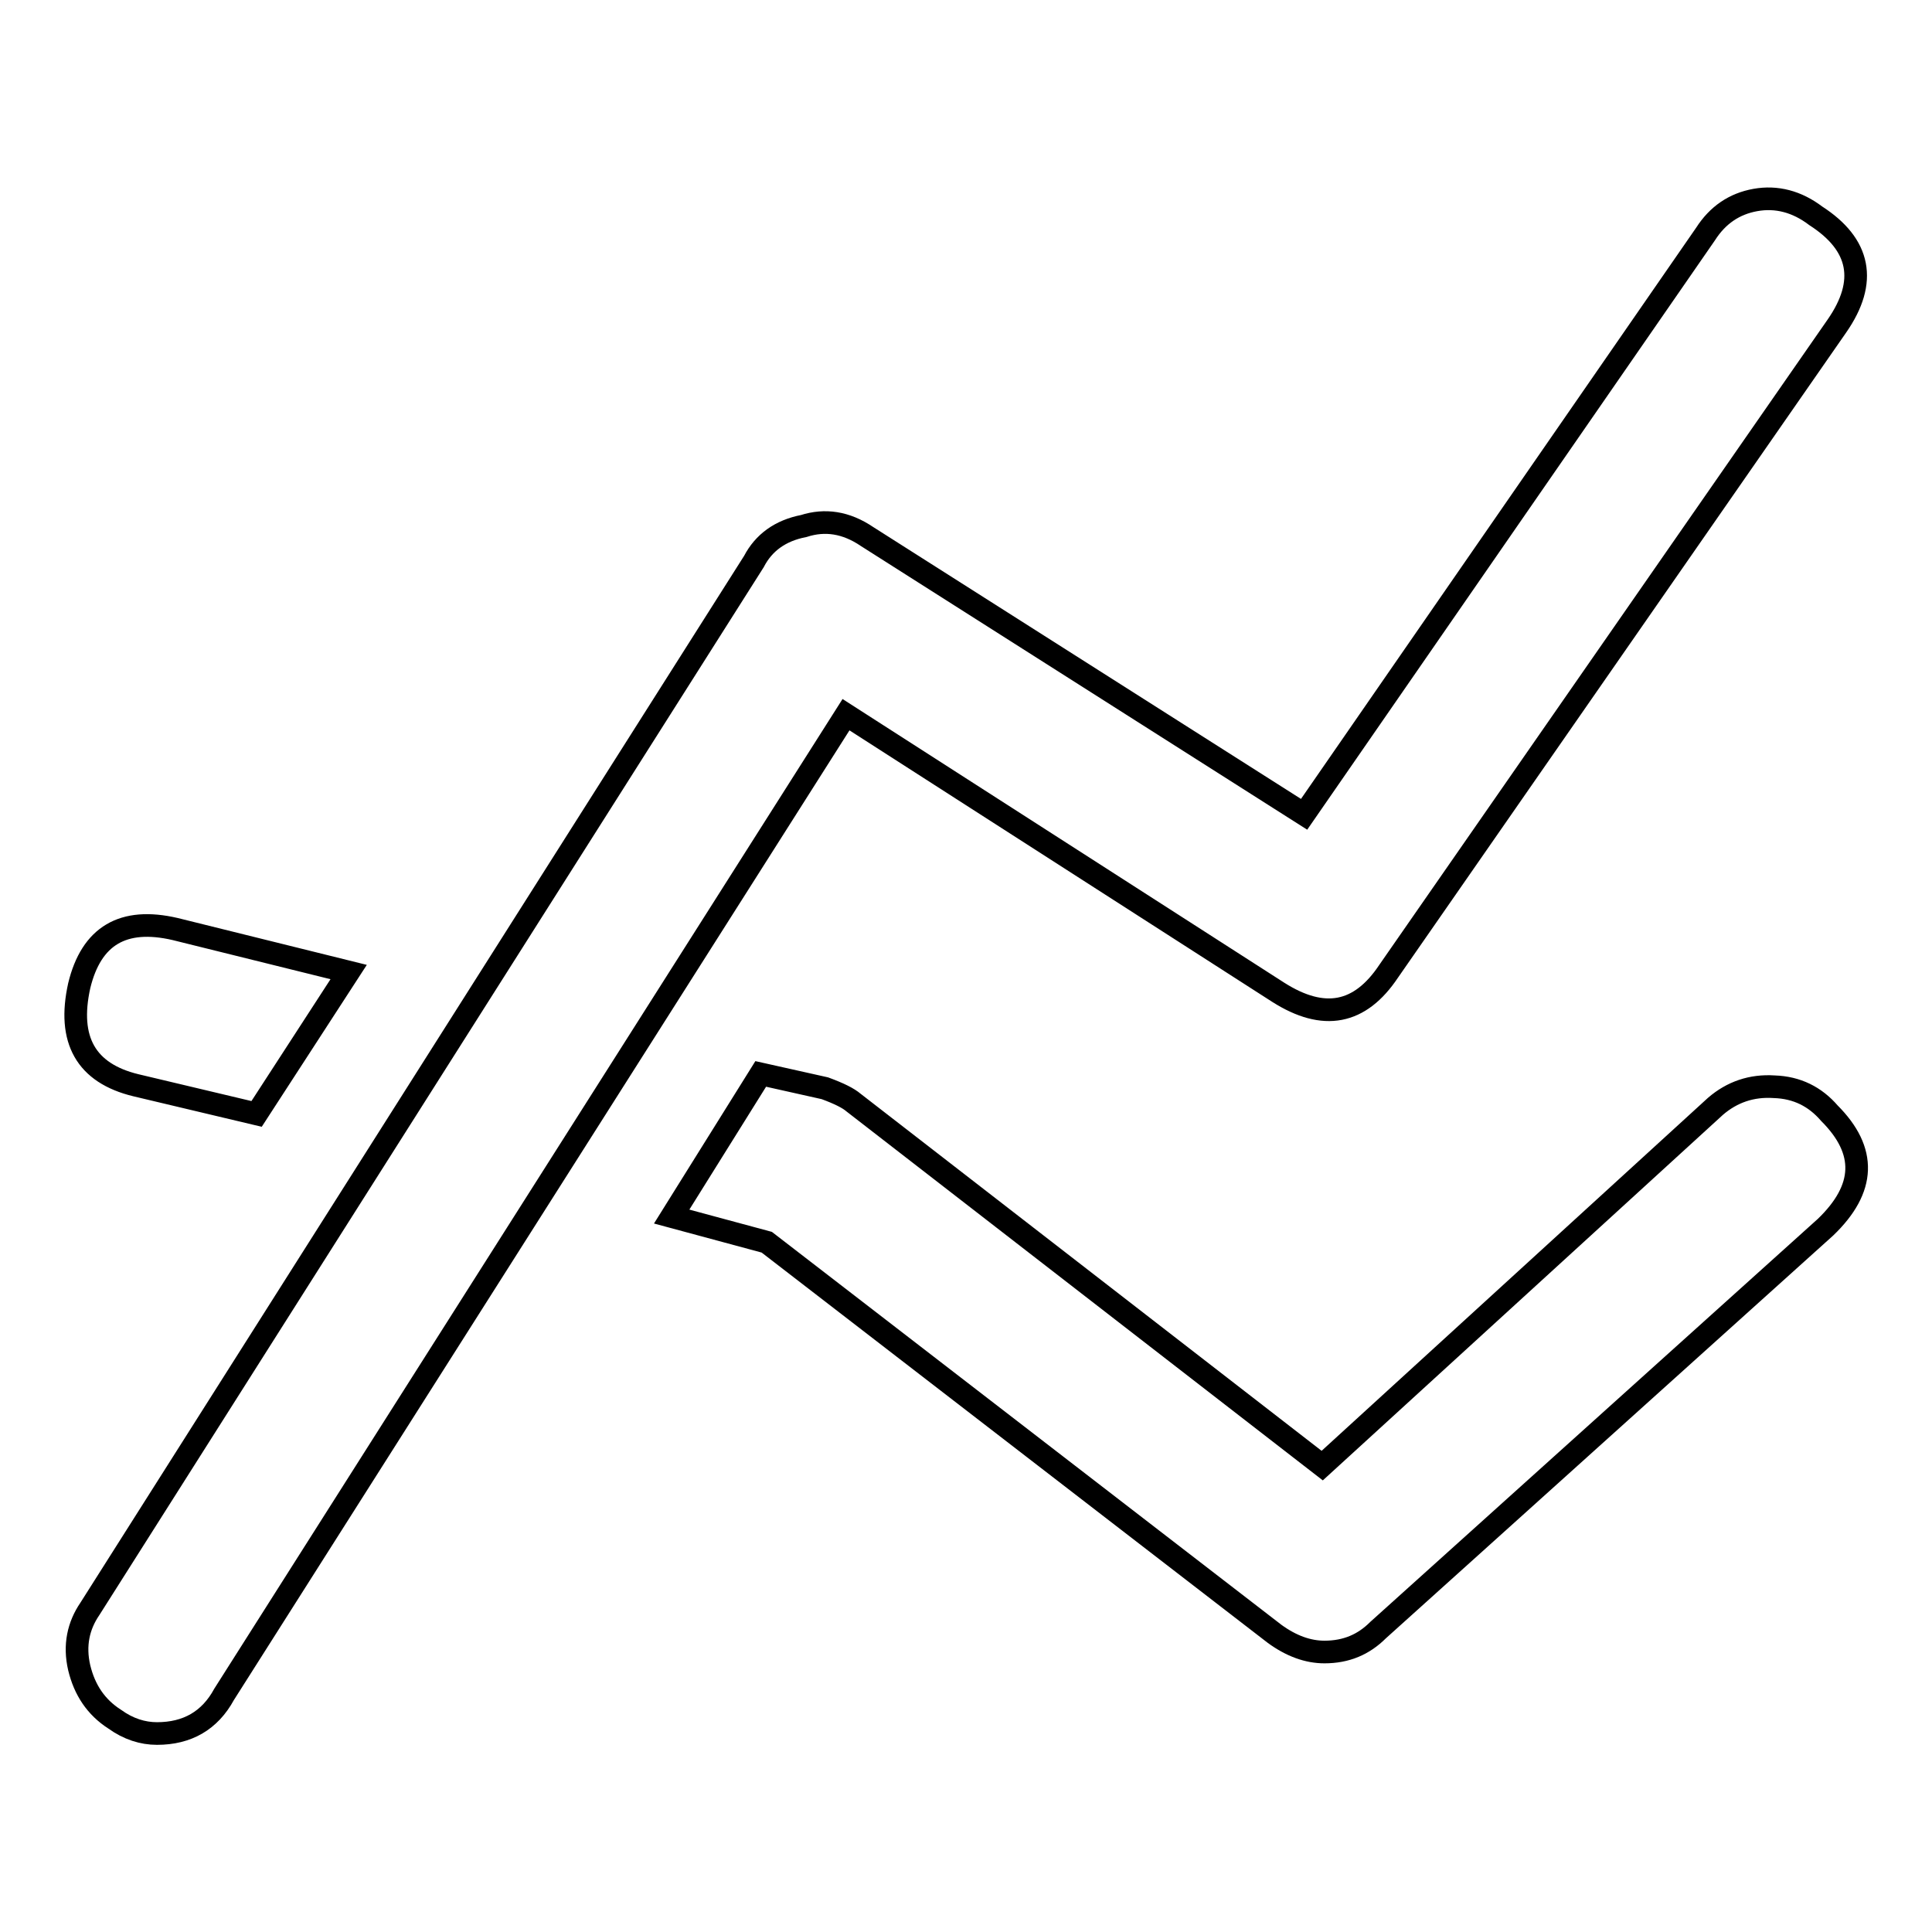 <?xml version="1.0" encoding="utf-8"?>
<!-- Svg Vector Icons : http://www.onlinewebfonts.com/icon -->
<!DOCTYPE svg PUBLIC "-//W3C//DTD SVG 1.1//EN" "http://www.w3.org/Graphics/SVG/1.1/DTD/svg11.dtd">
<svg version="1.1" xmlns="http://www.w3.org/2000/svg" xmlns:xlink="http://www.w3.org/1999/xlink" x="0px" y="0px" viewBox="0 0 256 256" enable-background="new 0 0 256 256" xml:space="preserve">
<g><g><path stroke-width="3" fill-opacity="0" stroke="#000000"  d="M18,143.8c-6.6-1.6-9.1-6-7.5-13.2c1.6-6.6,5.8-9.1,12.7-7.5l23,5.7L34,147.6L18,143.8z M112.1,94.7L29.7,224.5c-1.9,3.5-4.9,5.2-8.9,5.2c-1.9,0-3.8-0.6-5.6-1.9c-2.5-1.6-4-3.9-4.7-6.8c-0.7-3-0.1-5.6,1.4-7.8l88-138.8c1.3-2.5,3.5-4.1,6.6-4.7c2.8-0.9,5.6-0.5,8.4,1.4l57.9,36.8L226,31c1.6-2.5,3.8-4,6.6-4.5c2.8-0.5,5.5,0.2,8,2.1c5.9,3.8,6.9,8.7,2.8,14.6L184,128.7c-3.8,5.7-8.6,6.6-14.6,2.8L112.1,94.7z M227.3,146.6c2.2-1.9,4.8-2.8,7.8-2.6c3,0.1,5.4,1.3,7.3,3.5c5,5,4.8,10-0.5,15.1L182.6,216c-1.9,1.9-4.2,2.9-7.1,2.9c-2.2,0-4.4-0.8-6.6-2.4l-67.3-51.9L89,161.2l11.8-18.9l8.5,1.9c1.9,0.7,3.1,1.3,3.8,1.9l62.1,48.1L227.3,146.6z"/></g></g>
</svg>